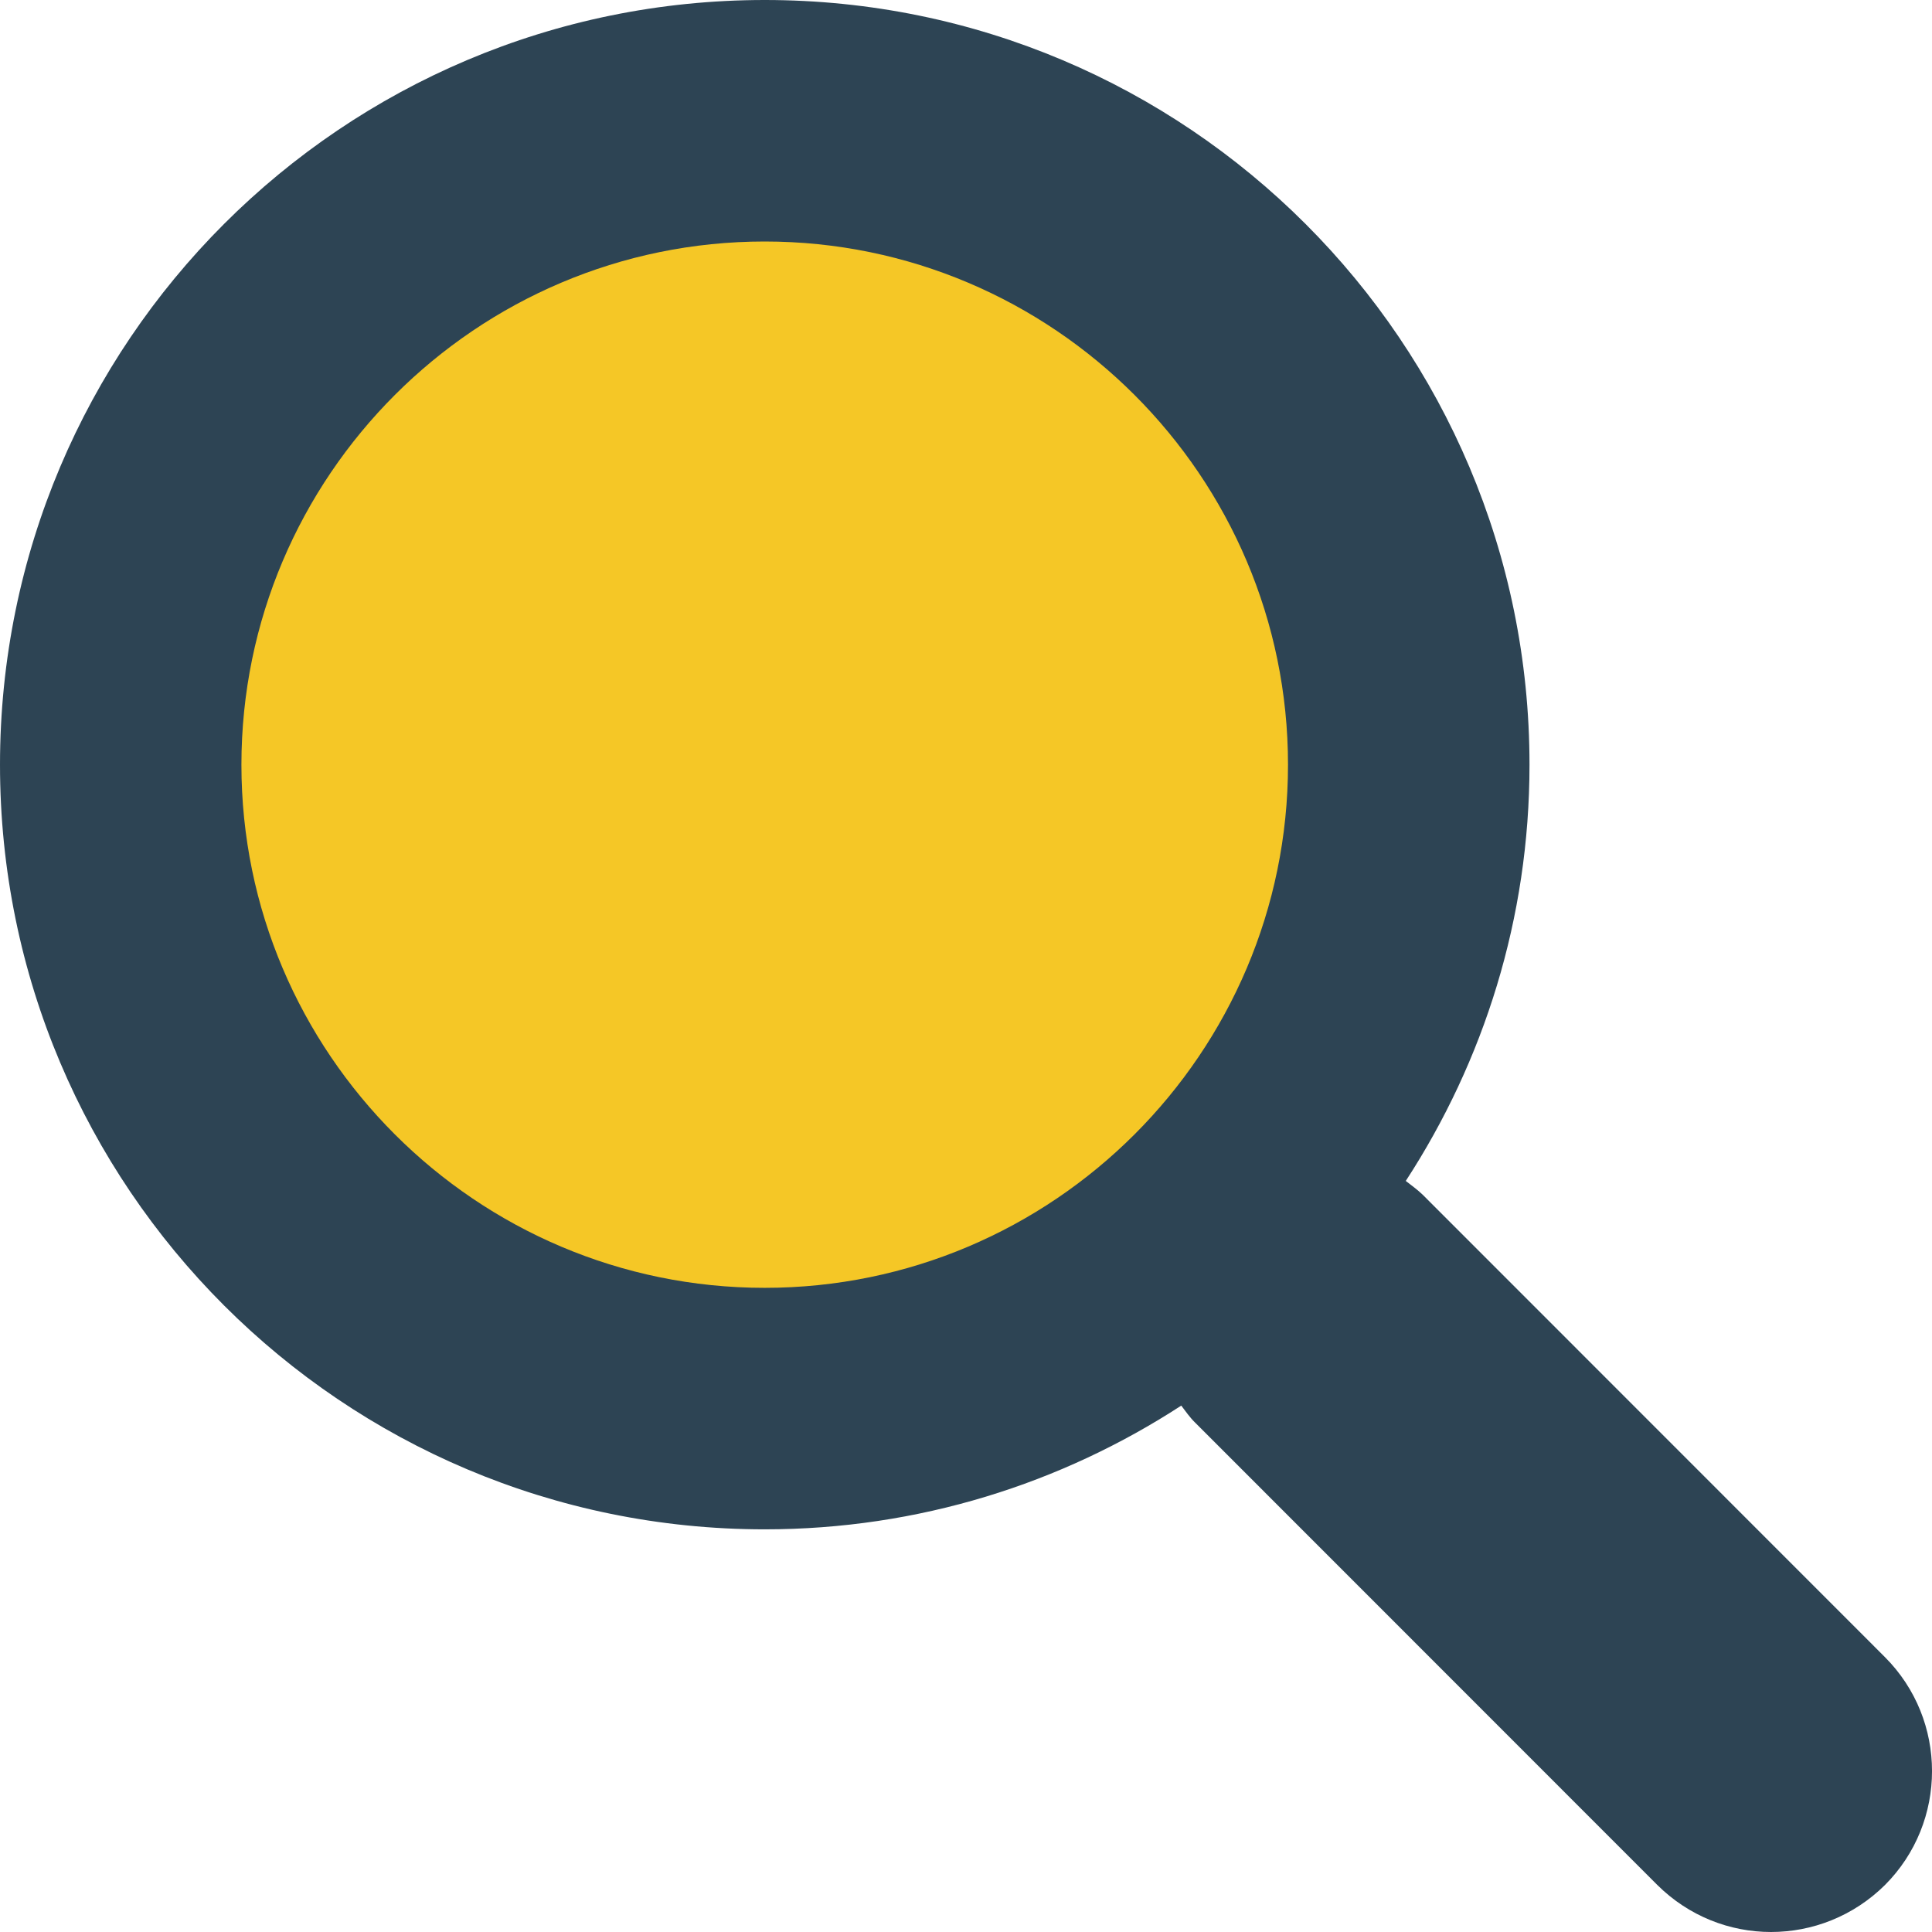 <?xml version="1.0" encoding="utf-8"?>
<!-- Generator: Adobe Illustrator 15.1.0, SVG Export Plug-In . SVG Version: 6.00 Build 0)  -->
<!DOCTYPE svg PUBLIC "-//W3C//DTD SVG 1.0//EN" "http://www.w3.org/TR/2001/REC-SVG-20010904/DTD/svg10.dtd">
<svg version="1.0" id="レイヤー_1" xmlns="http://www.w3.org/2000/svg" xmlns:xlink="http://www.w3.org/1999/xlink" x="0px"
	 y="0px" width="24px" height="24px" viewBox="10.127 10.074 24 24" enable-background="new 10.127 10.074 24 24"
	 xml:space="preserve">
<g>
	<g>
		<path fill="#2D4454" d="M33.543,30.66l-5.742-5.744c-0.066-0.064-0.141-0.117-0.211-0.172c0.969-1.488,1.537-3.262,1.537-5.17
			c0-5.248-4.252-9.5-9.5-9.5c-5.246,0-9.5,4.253-9.5,9.5c0,5.246,4.253,9.498,9.5,9.498c1.909,0,3.684-0.568,5.174-1.537
			c0.055,0.072,0.105,0.145,0.17,0.209l5.742,5.744c0.393,0.391,0.904,0.586,1.414,0.586c0.512,0,1.023-0.195,1.416-0.584
			C34.322,32.709,34.322,31.441,33.543,30.66z"/>
		<path fill="#F5C726" d="M19.626,26.072c-3.583,0-6.5-2.916-6.5-6.498c0-3.584,2.917-6.5,6.5-6.5s6.501,2.916,6.501,6.5
			C26.127,23.156,23.209,26.072,19.626,26.072z"/>
	</g>
</g>
</svg>
